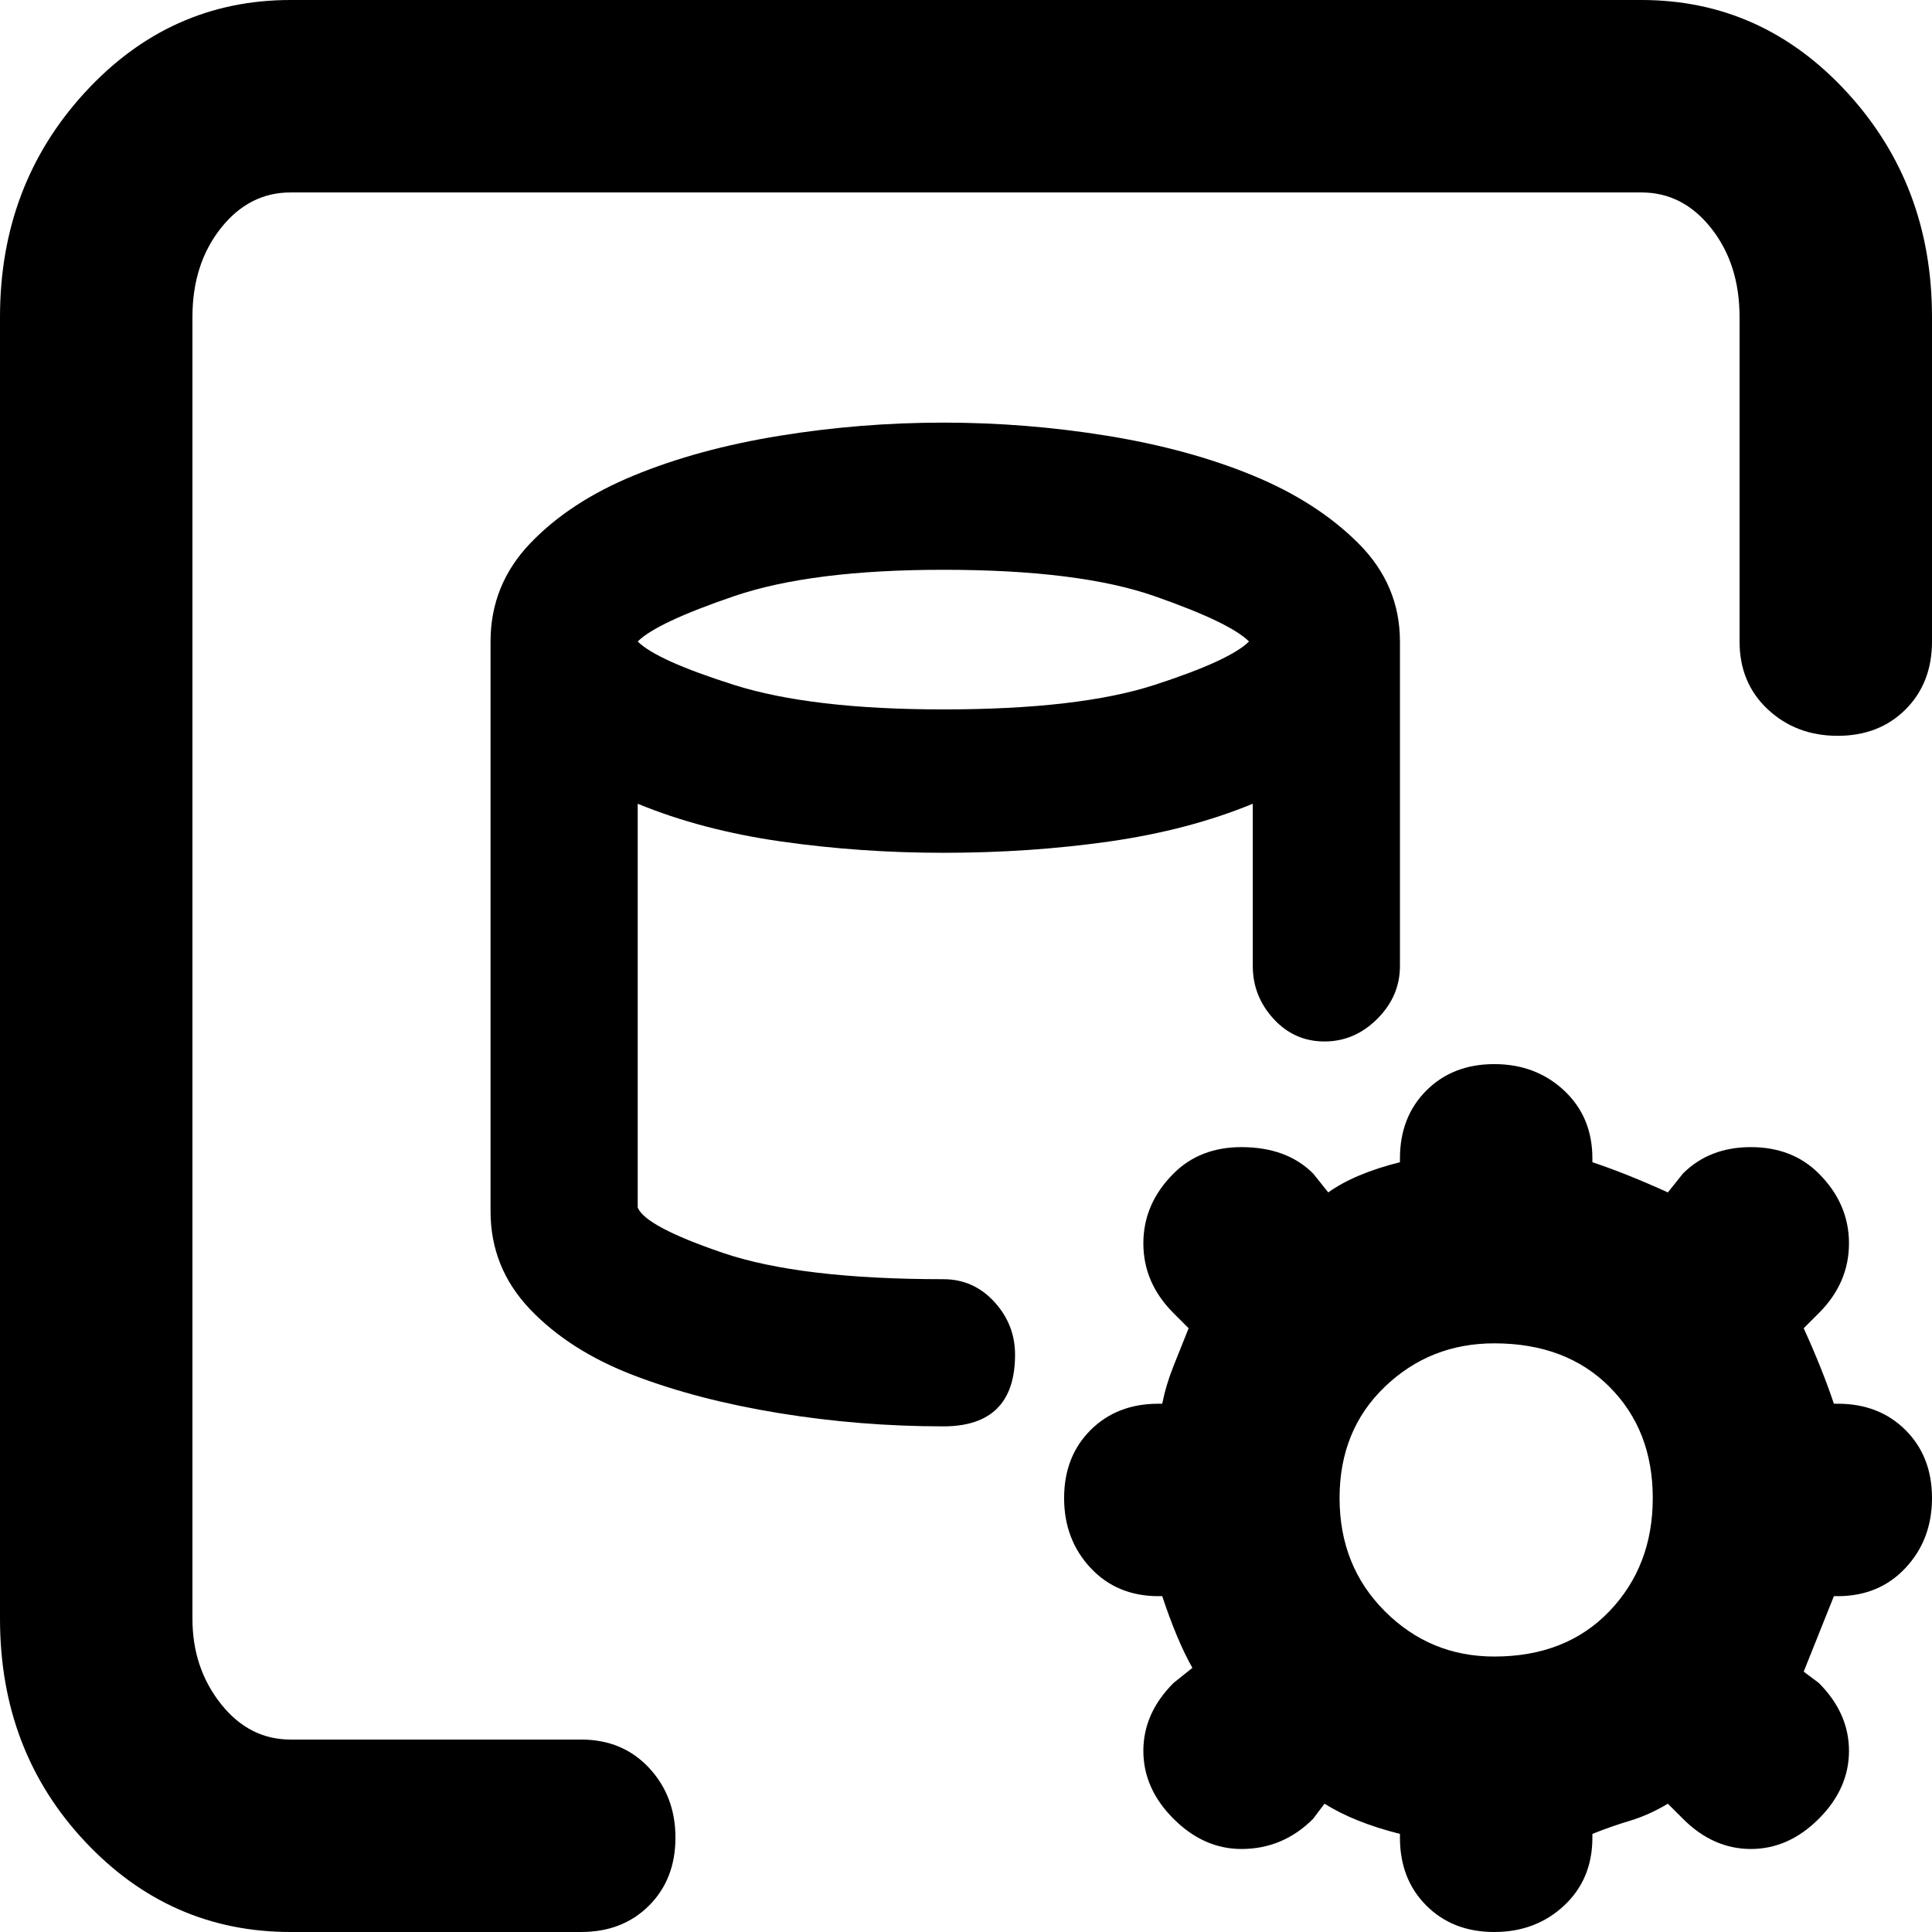 <svg xmlns="http://www.w3.org/2000/svg" viewBox="0 0 512 512">
	<path d="M154 512H77q-32 0-54.5-24T0 429V84q0-35 22.5-59.5T77 0h358q32 0 54.5 24.5T512 84v86q0 11-7 18t-18 7-18.5-7-7.5-18V84q0-14-7.5-23.5T435 51H77q-11 0-18.5 9.5T51 84v345q0 13 7.5 22.5T77 461h77q11 0 18 7.5t7 18.5-7 18-18 7zm175-22q-10 0-18-8t-8-18 8-18l5-4q-4-7-8-19h-1q-11 0-18-7.5t-7-18.5 7-18 18-7h1q1-5 3-10l4-10-4-4q-8-8-8-18.5t8-18.5q7-7 18-7 12 0 19 7l4 5q7-5 19-8v-1q0-11 7-18t18-7 18.5 7 7.5 18v1q9 3 20 8l4-5q7-7 18-7t18 7q8 8 8 18.5t-8 18.5l-4 4q5 11 8 20h1q11 0 18 7t7 18-7 18.5-18 7.5h-1l-4 10-4 10 4 3q8 8 8 18t-8 18-18 8-18-8l-4-4q-5 3-10 4.5t-10 3.5v1q0 11-7.5 18t-18.5 7-18-7-7-18v-1q-12-3-20-8l-3 4q-8 8-19 8zm-79-112q-22 0-43.5-3.5t-38.5-10-27.5-17.5-10.5-26V170q0-15 10.5-26t27.5-18 38.5-10.5T250 112t43.5 3.5T332 126t28 18 11 26v86q0 8-6 14t-14 6-13.5-6-5.5-14v-43q-17 7-38 10t-44 3q-22 0-43-3t-38-10v107q2 5 22.5 12t58.5 7q8 0 13.5 6t5.5 14q0 19-19 19zm146-22q-17 0-29 11.5T355 397t12 30 29 12q19 0 30.5-12t11.5-30-11.5-29.5T396 356zM169 170q5 5 25.5 11.5T250 188q36 0 56-6.5t25-11.5q-5-5-25-12t-56-7q-35 0-55.5 7T169 170z"/>
</svg>